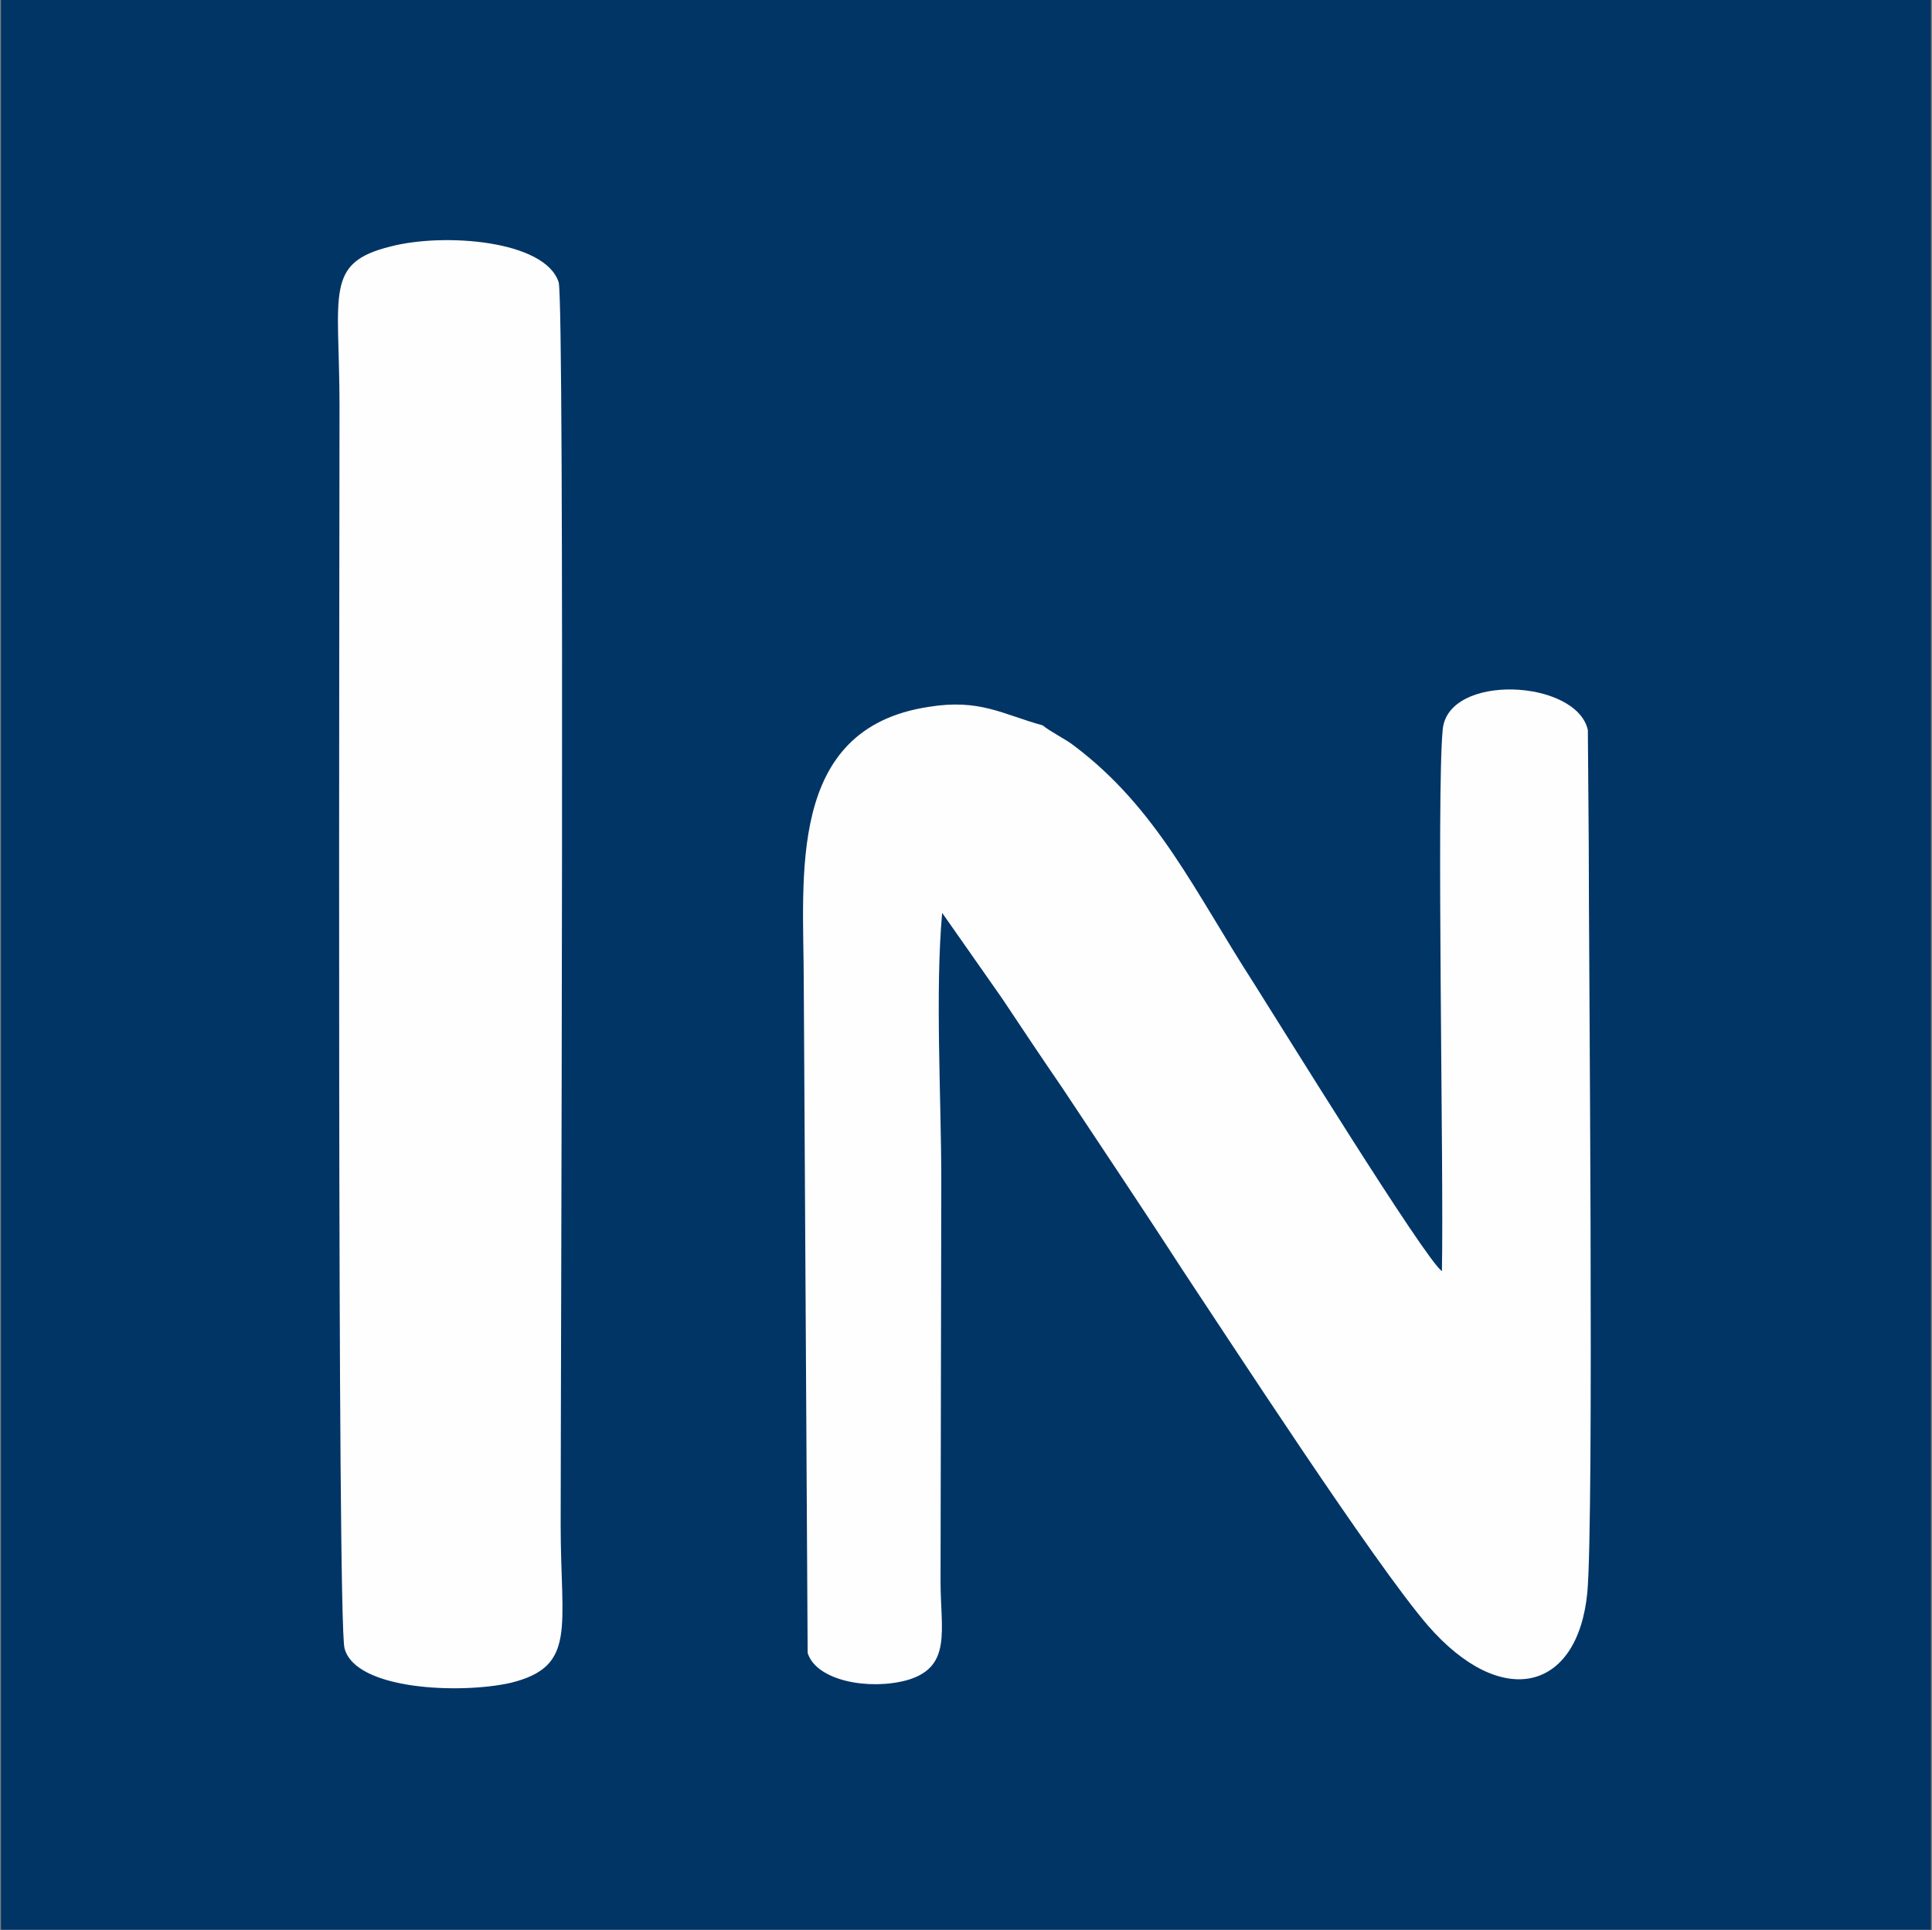 <svg version="1.2" xmlns="http://www.w3.org/2000/svg" viewBox="0 0 1541 1540" width="1541" height="1540"><rect x="0" y="0" width="1541" height="1540" fill="#808080" stroke="none"/><defs><clipPath clipPathUnits="userSpaceOnUse" id="cp1"><path d="m-13272 0h15521v8731h-15521z"/></clipPath></defs><style>.a{fill:#003566}.b{fill:#fefefe}</style><g clip-path="url(#cp1)"><path class="a" d="m1540.1 0v1539.5h-1539.3v-1539.5z"/><path fill-rule="evenodd" class="b" d="m856.5 594.8c66.5 50 96.6 116.8 143.3 189.2 19.4 30.5 137.2 221.4 150.3 230.1 1.6-81.5-4.4-379.7 0.6-431.7 3.7-45.6 106.7-40.6 115.8 0l0.7 88.9c0 91.6 4.3 537.4-1.1 599.1-7.7 79.5-68.7 93.9-127.4 26.2-43-50-158-227.1-196-284.2-31.2-48.3-64.4-97.6-95.2-144.2-16.8-24.5-32.2-47.6-48.3-71.8l-47.7-68.1c-5.7 62.8-0.7 148.6-0.7 214l-0.6 319c0 39.6 9.4 68.8-26.9 79.2-29.8 8.1-72.1 0.7-79.1-21.8l-3.1-534c0-85.2-14.4-203.3 99.3-220.7 41.3-6.8 59.4 6 91.3 14.7 5.4 4.7 18.5 11.1 24.8 16.1zm-410.9-369.6c5 15.4 1.6 879.8 1.6 991.5 0 81.9 13.1 112.7-39.5 125.8-39.6 9.1-124.2 6.1-132.9-27.5-6-21.5-4-876.2-4-990.9 0-90.2-12.4-114.4 40.9-127.5 42.3-11 123.1-5 133.9 28.6z"/></g></svg>